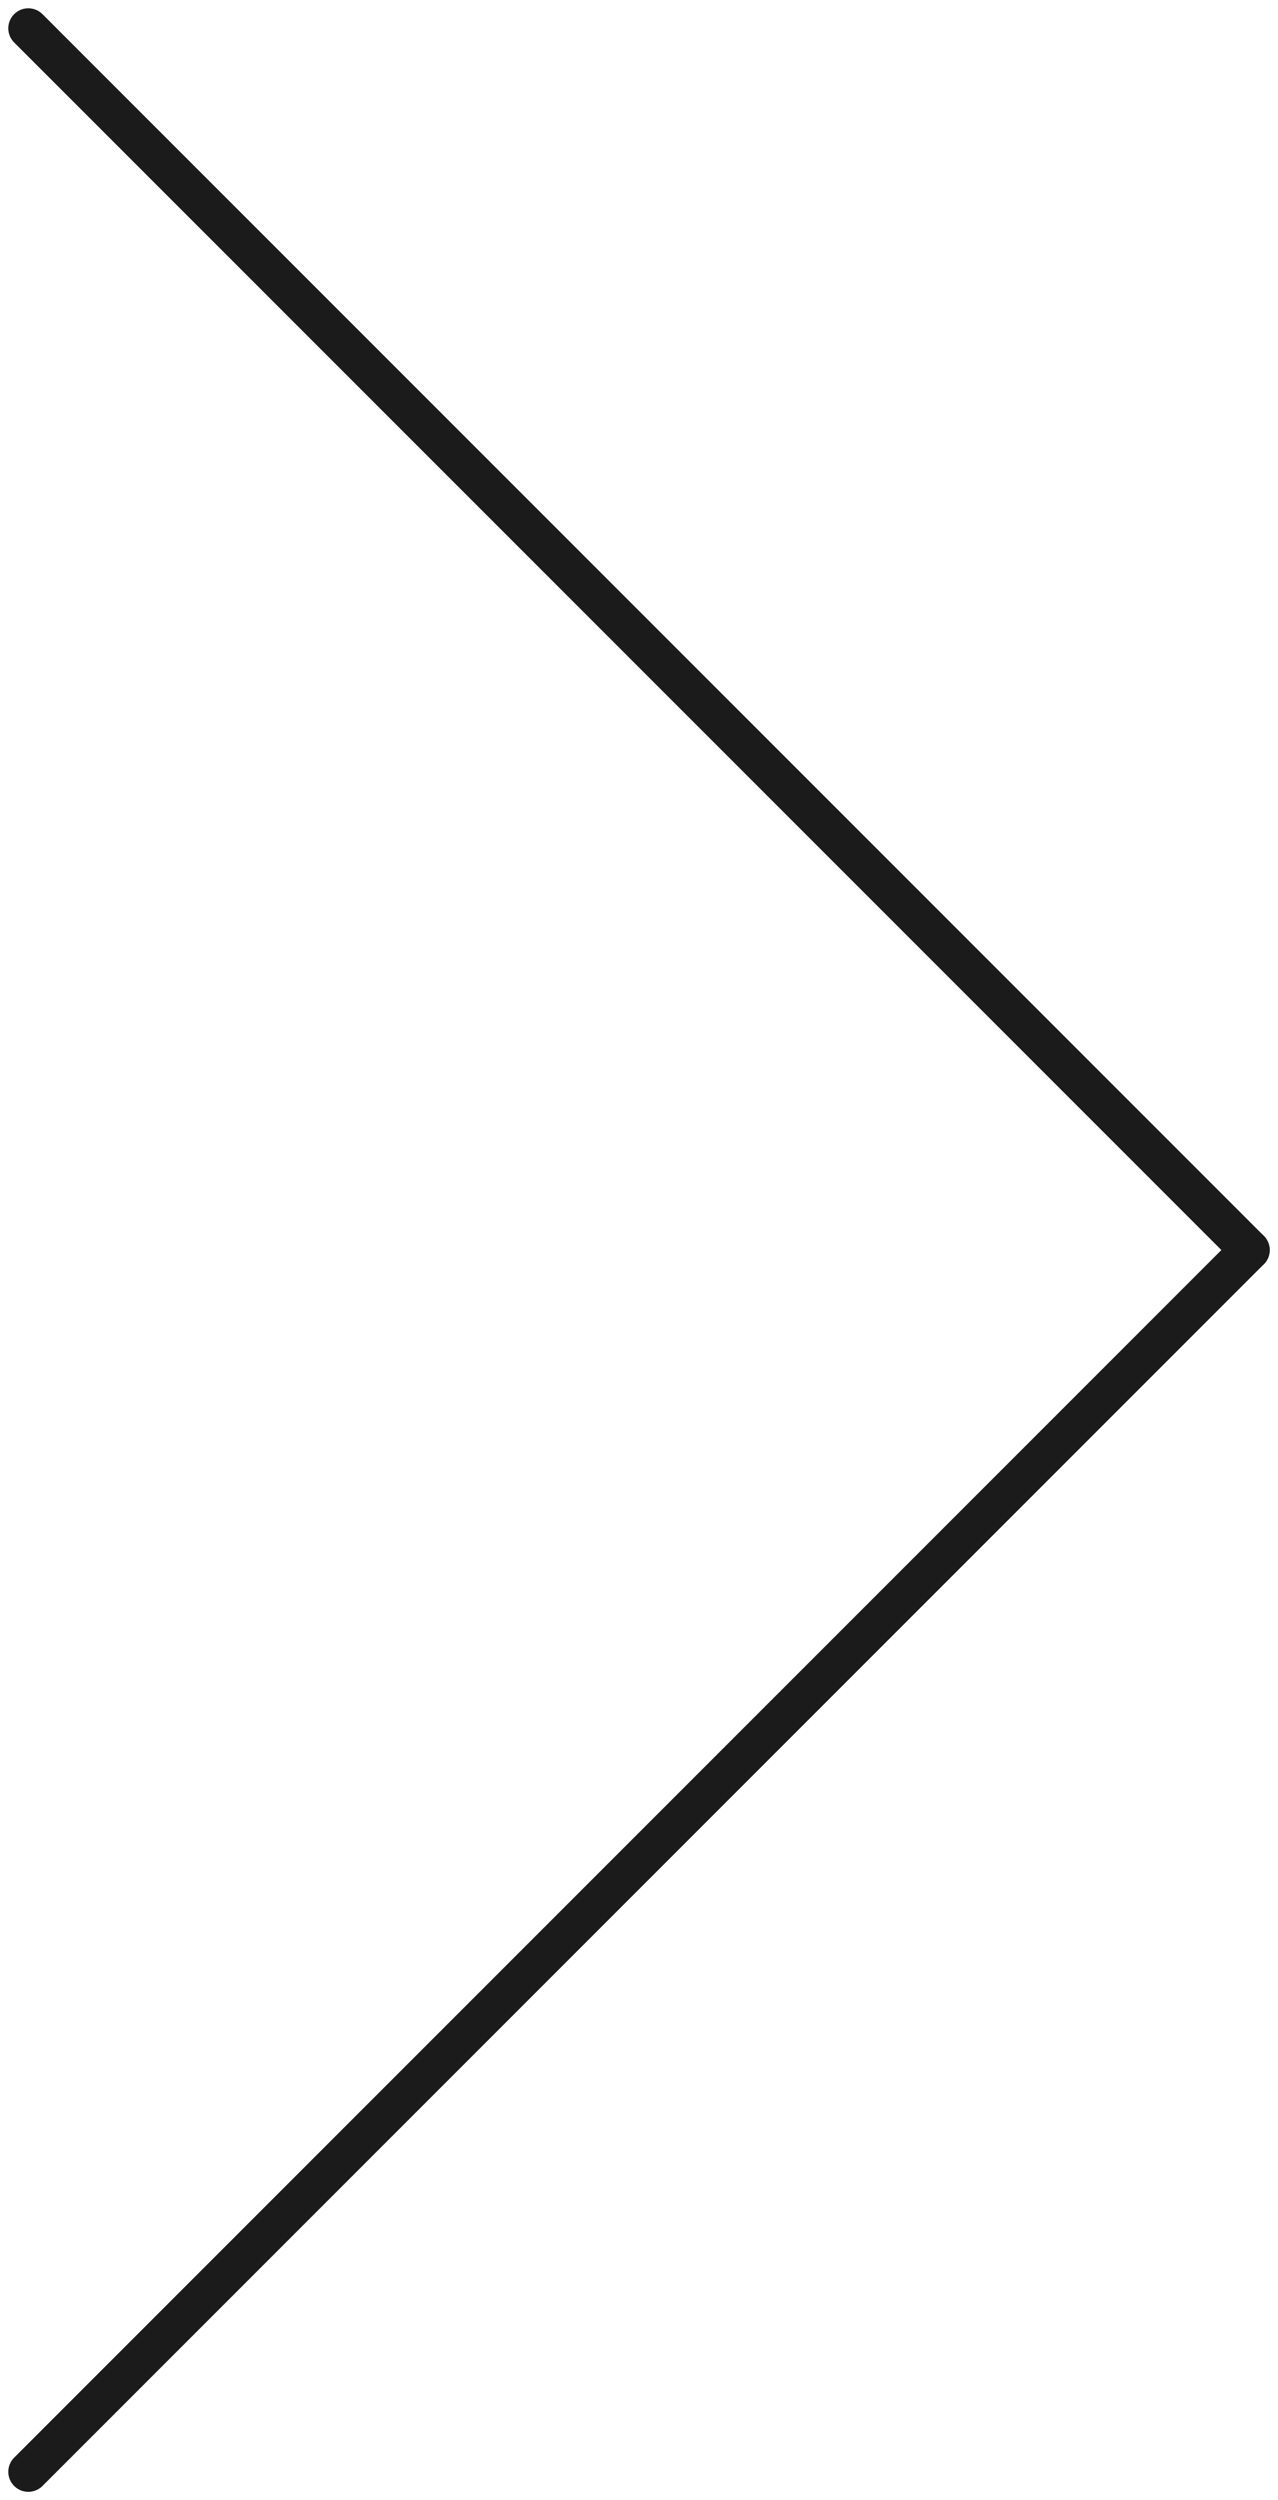 <svg xmlns="http://www.w3.org/2000/svg" width="31.914" height="62.414" viewBox="0 0 31.914 62.414">
  <g id="Groupe_2792" data-name="Groupe 2792" transform="translate(0.707 0.707)">
    <line id="Ligne_91" data-name="Ligne 91" x1="30.5" y1="30.5" fill="none" stroke="#1b1b1b" stroke-linecap="round" stroke-width="1"/>
    <line id="Ligne_92" data-name="Ligne 92" x1="30.5" y2="30.5" transform="translate(0 30.5)" fill="none" stroke="#1b1b1b" stroke-linecap="round" stroke-width="1"/>
  </g>
</svg>
